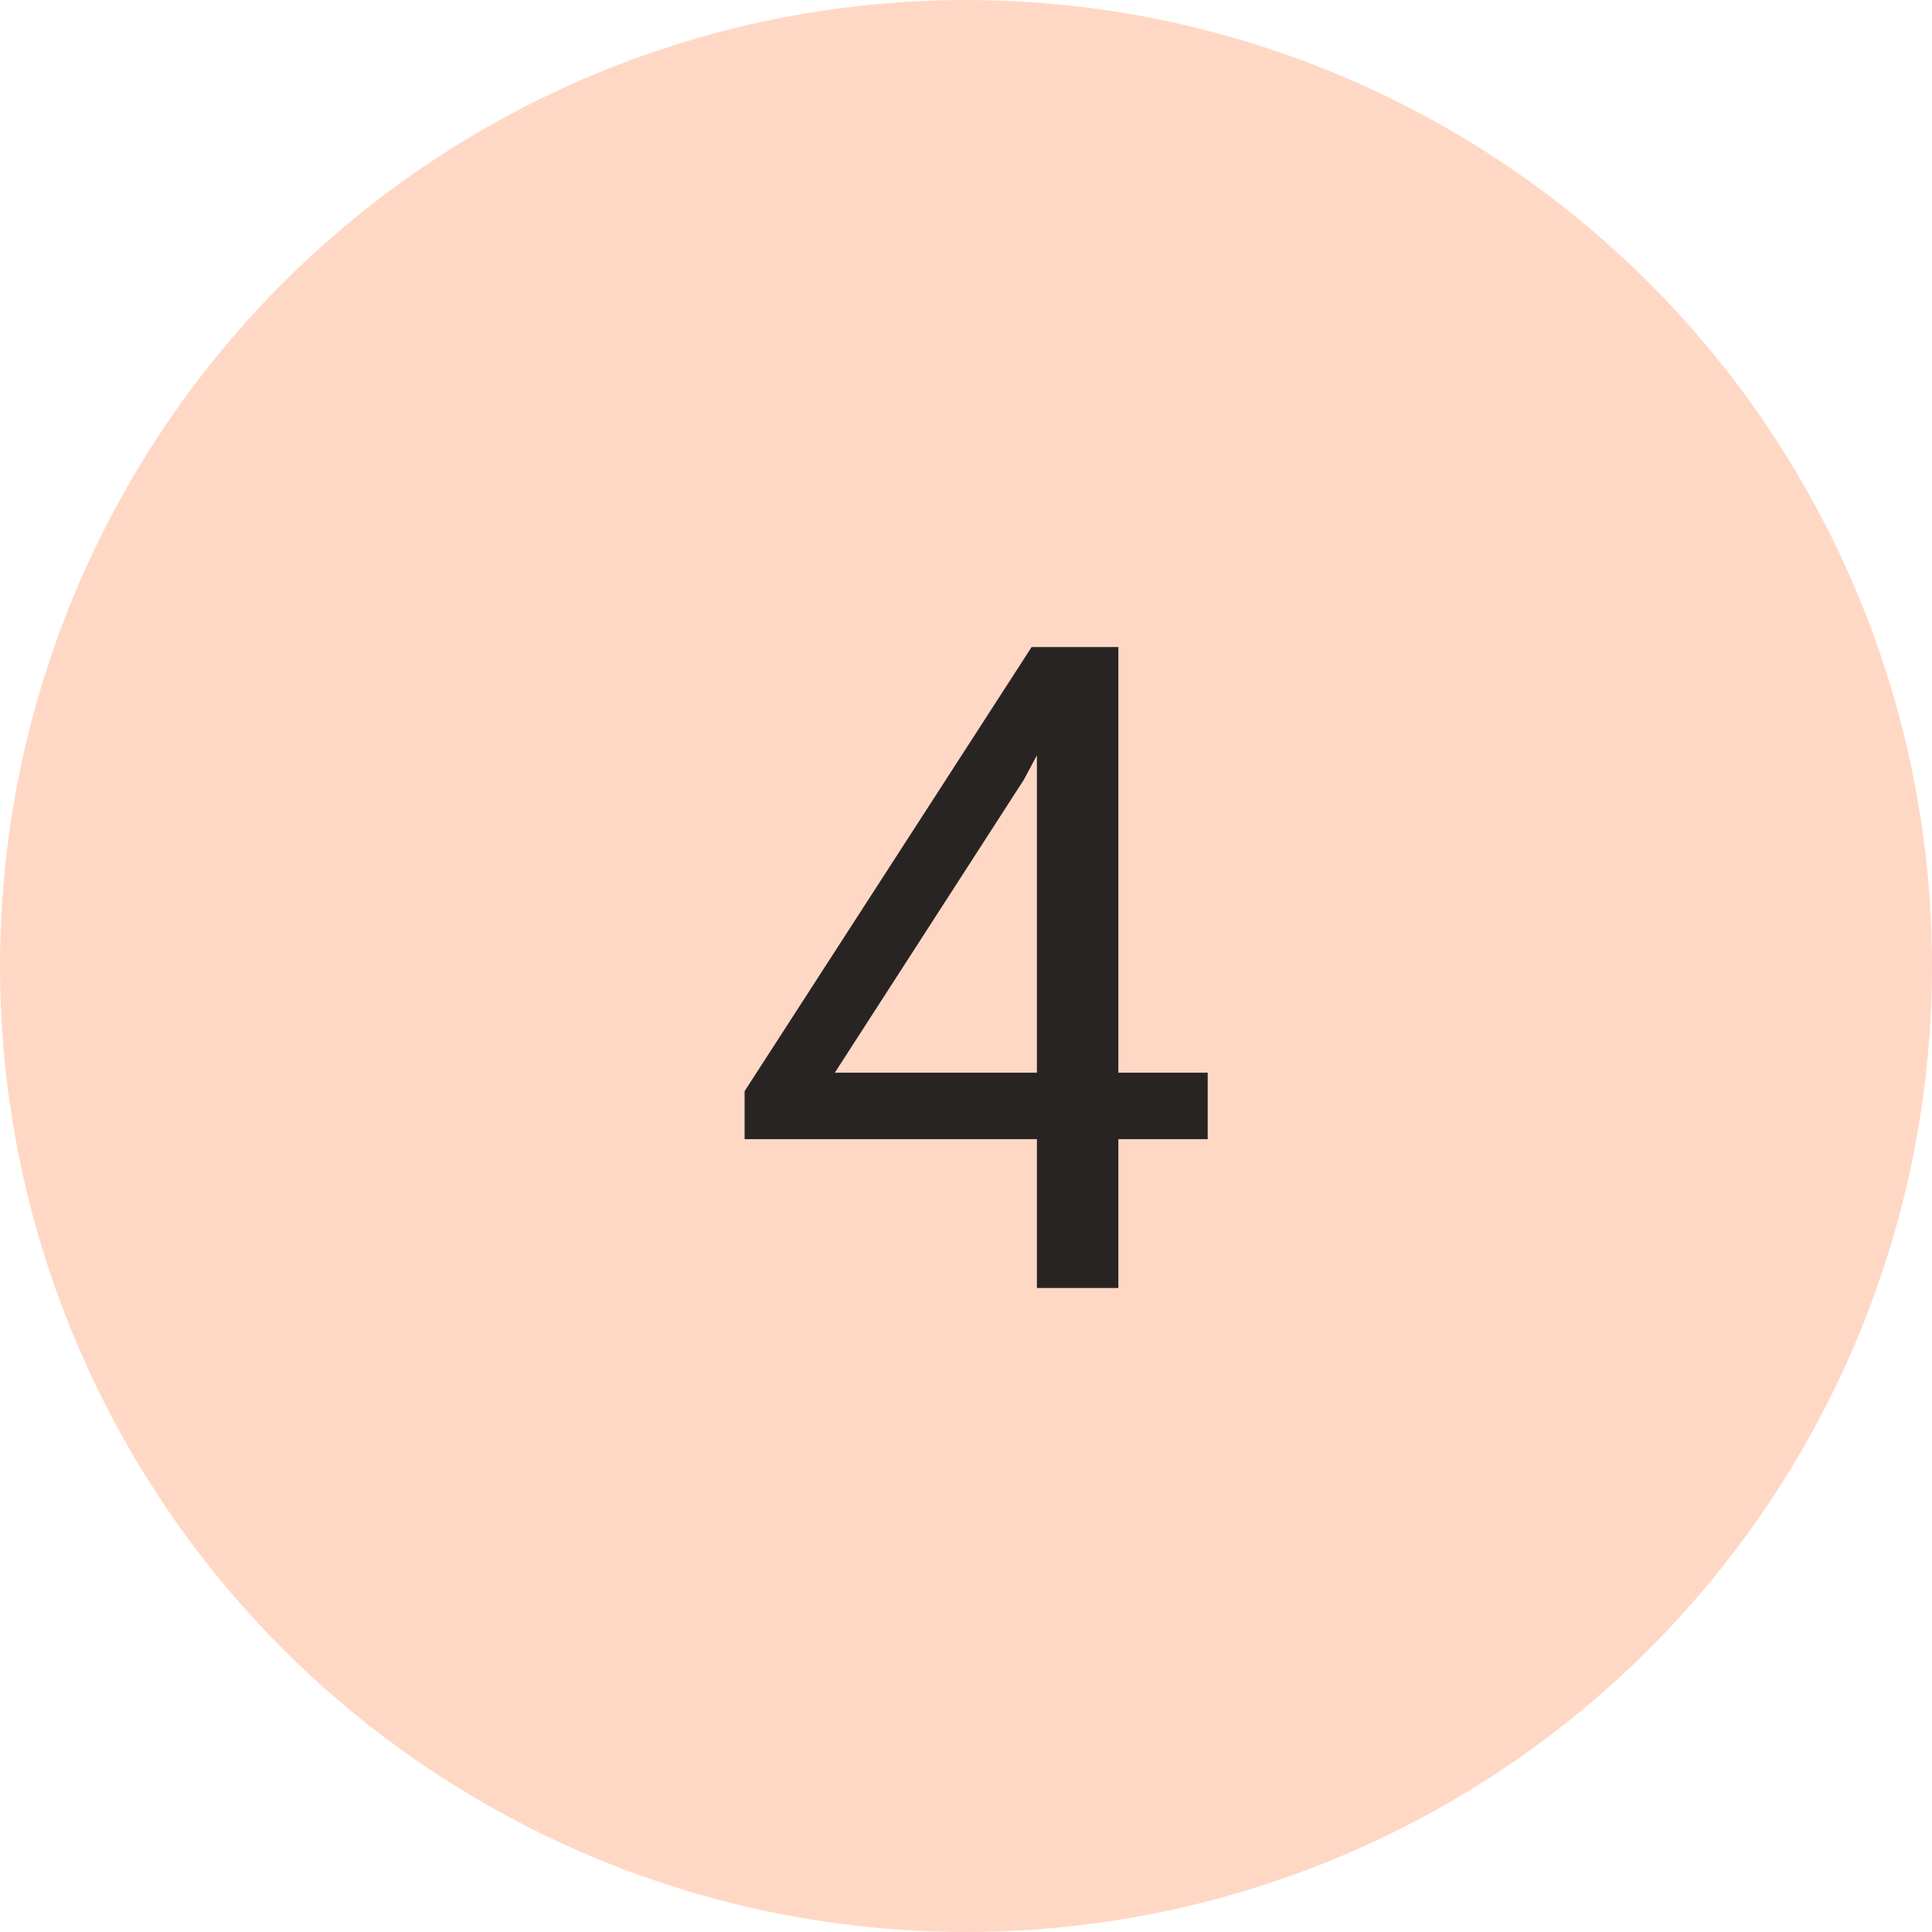 <?xml version="1.0" encoding="UTF-8"?>
<svg width="30px" height="30px" viewBox="0 0 30 30" version="1.1" xmlns="http://www.w3.org/2000/svg" xmlns:xlink="http://www.w3.org/1999/xlink">
    <!-- Generator: Sketch 42 (36781) - http://www.bohemiancoding.com/sketch -->
    <title>peach-4</title>
    <desc>Created with Sketch.</desc>
    <defs></defs>
    <g id="Page-1" stroke="none" stroke-width="1" fill="none" fill-rule="evenodd">
        <g id="Cause" transform="translate(-165, -2567)">
            <g id="Filled" transform="translate(60, 2567)">
                <g id="4" transform="translate(105, 0)">
                    <circle id="Oval-2" fill="#FFD8C5" cx="15" cy="15" r="15"></circle>
                    <path d="M17.366,16.657 L18.753,16.657 L18.753,17.689 L17.366,17.689 L17.366,20 L16.101,20 L16.101,17.689 L11.562,17.689 L11.562,16.944 L16.019,10.047 L17.366,10.047 L17.366,16.657 Z M12.963,16.657 L16.101,16.657 L16.101,11.729 L15.896,12.111 L12.963,16.657 Z" id="23" fill="#292424"></path>
                </g>
            </g>
        </g>
    </g>
</svg>